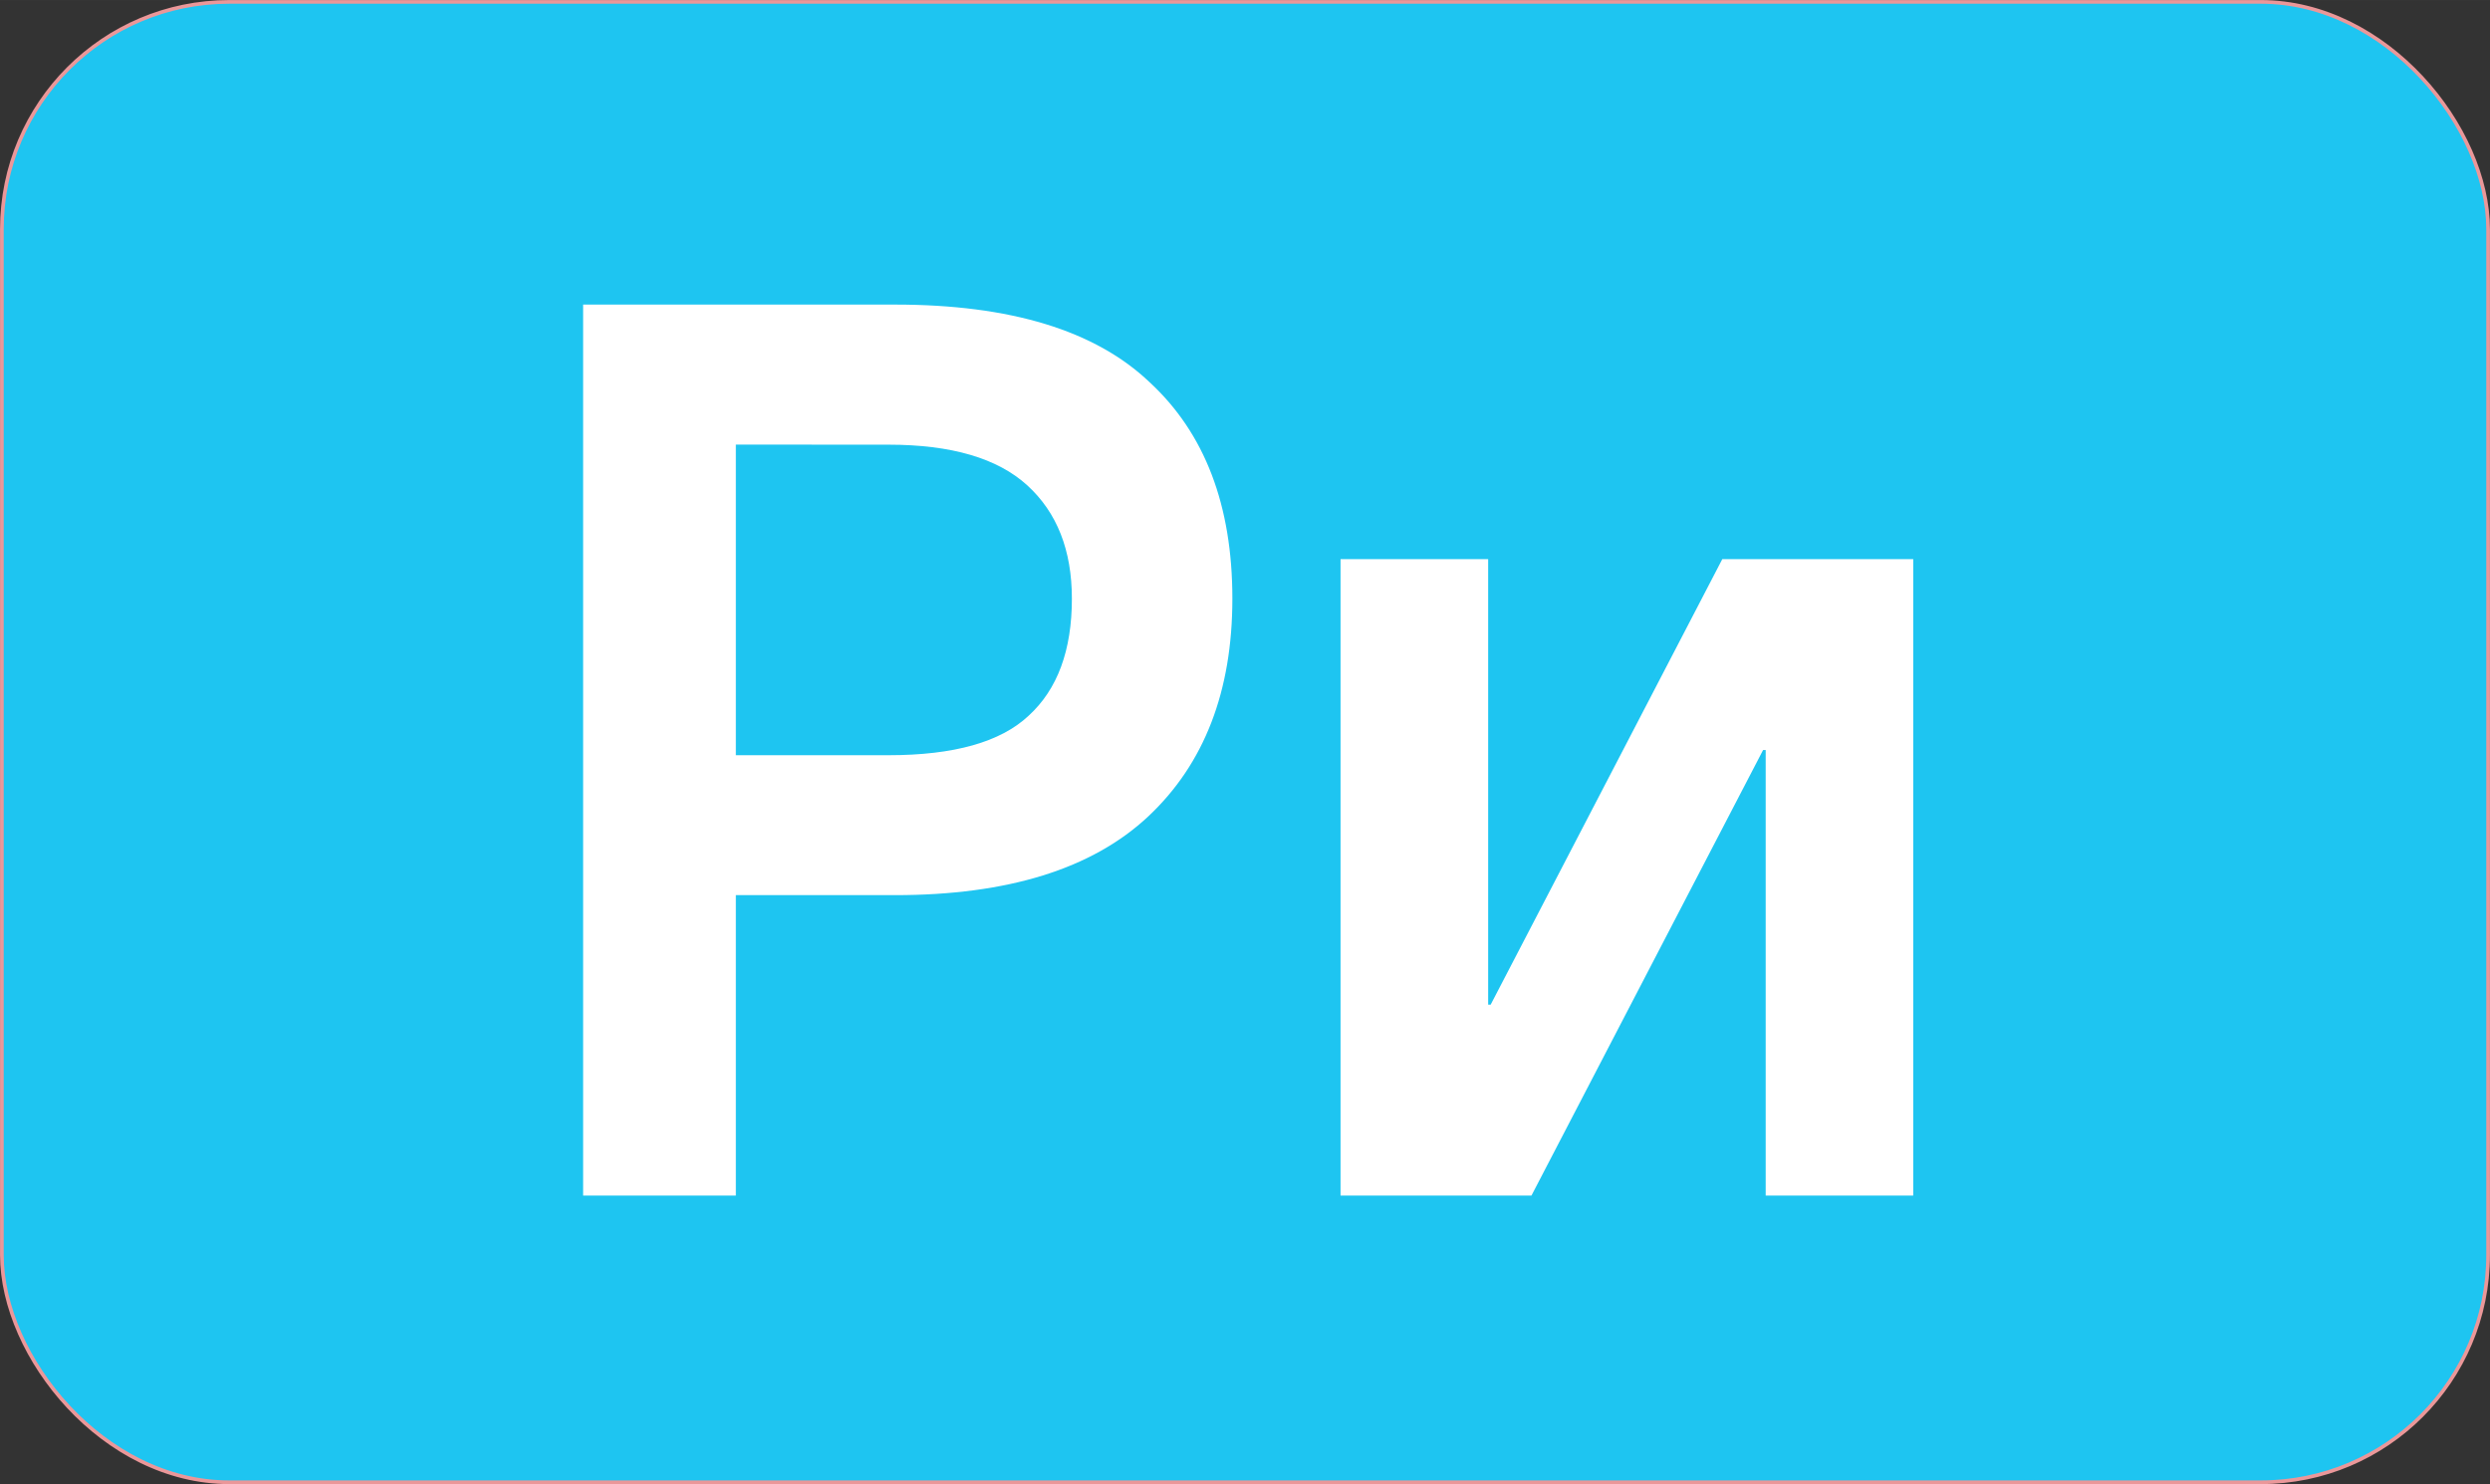 <?xml version="1.0" encoding="UTF-8" standalone="no"?>
<!-- Created with Inkscape (http://www.inkscape.org/) -->

<svg
   width="119.976"
   height="71.509"
   viewBox="0 0 31.744 18.92"
   version="1.1"
   id="svg5"
   inkscape:version="1.1 (c4e8f9e, 2021-05-24)"
   sodipodi:docname="ri_bg.svg"
   xmlns:inkscape="http://www.inkscape.org/namespaces/inkscape"
   xmlns:sodipodi="http://sodipodi.sourceforge.net/DTD/sodipodi-0.dtd"
   xmlns="http://www.w3.org/2000/svg"
   xmlns:svg="http://www.w3.org/2000/svg">
  <rect x="0" y="0" width="31.744" height="18.92" fill="#333333" stroke="none"/>
  <sodipodi:namedview
     id="namedview7"
     pagecolor="#ffffff"
     bordercolor="#111111"
     borderopacity="1"
     inkscape:showpageshadow="0"
     inkscape:pageopacity="0"
     inkscape:pagecheckerboard="1"
     inkscape:deskcolor="#d1d1d1"
     inkscape:document-units="mm"
     showgrid="false"
     inkscape:zoom="3.9795552"
     inkscape:cx="22.615593"
     inkscape:cy="44.477333"
     inkscape:window-width="1366"
     inkscape:window-height="698"
     inkscape:window-x="0"
     inkscape:window-y="0"
     inkscape:window-maximized="1"
     inkscape:current-layer="layer1"
     inkscape:pageshadow="0" />
  <defs
     id="defs2" />
  <g
     inkscape:label="Layer 1"
     inkscape:groupmode="layer"
     id="layer1"
     transform="translate(-0.007,-0.005)">
    <rect
       style="fill:#1ec5f1;stroke:#eb9799;stroke-width:0.047;stroke-linecap:square;stroke-linejoin:round;paint-order:markers stroke fill;stop-color:#000000;fill-opacity:1"
       id="rect977"
       width="31.696"
       height="18.873"
       x="0.031"
       y="0.029"
       ry="2.898"
       rx="2.898" />
    <g
       aria-label="Ри"
       id="text1792"
       style="font-weight:bold;font-size:16.228px;line-height:0px;font-family:'PT Root UI';-inkscape-font-specification:'PT Root UI Bold';letter-spacing:0px;word-spacing:0px;stroke-width:0.265">
      <path
         d="m 7.441,3.888 h 3.976 q 2.207,0 3.246,0.99 1.055,0.974 1.055,2.759 0,1.769 -1.071,2.775 Q 13.575,11.417 11.417,11.417 H 9.388 v 3.83 H 7.441 Z m 1.947,1.785 v 3.96 h 1.947 q 1.25,0 1.785,-0.503 0.552,-0.503 0.552,-1.493 0,-0.925 -0.568,-1.444 -0.568,-0.519 -1.769,-0.519 z"
         style="fill:#ffffff"
         id="path4556" />
      <path
         d="m 17.097,7.133 h 1.882 v 5.68 h 0.032 l 2.953,-5.68 h 2.434 V 15.247 H 22.517 V 9.567 H 22.484 l -2.953,5.68 h -2.434 z"
         style="fill:#ffffff"
         id="path4558" />
    </g>
  </g>
</svg>
